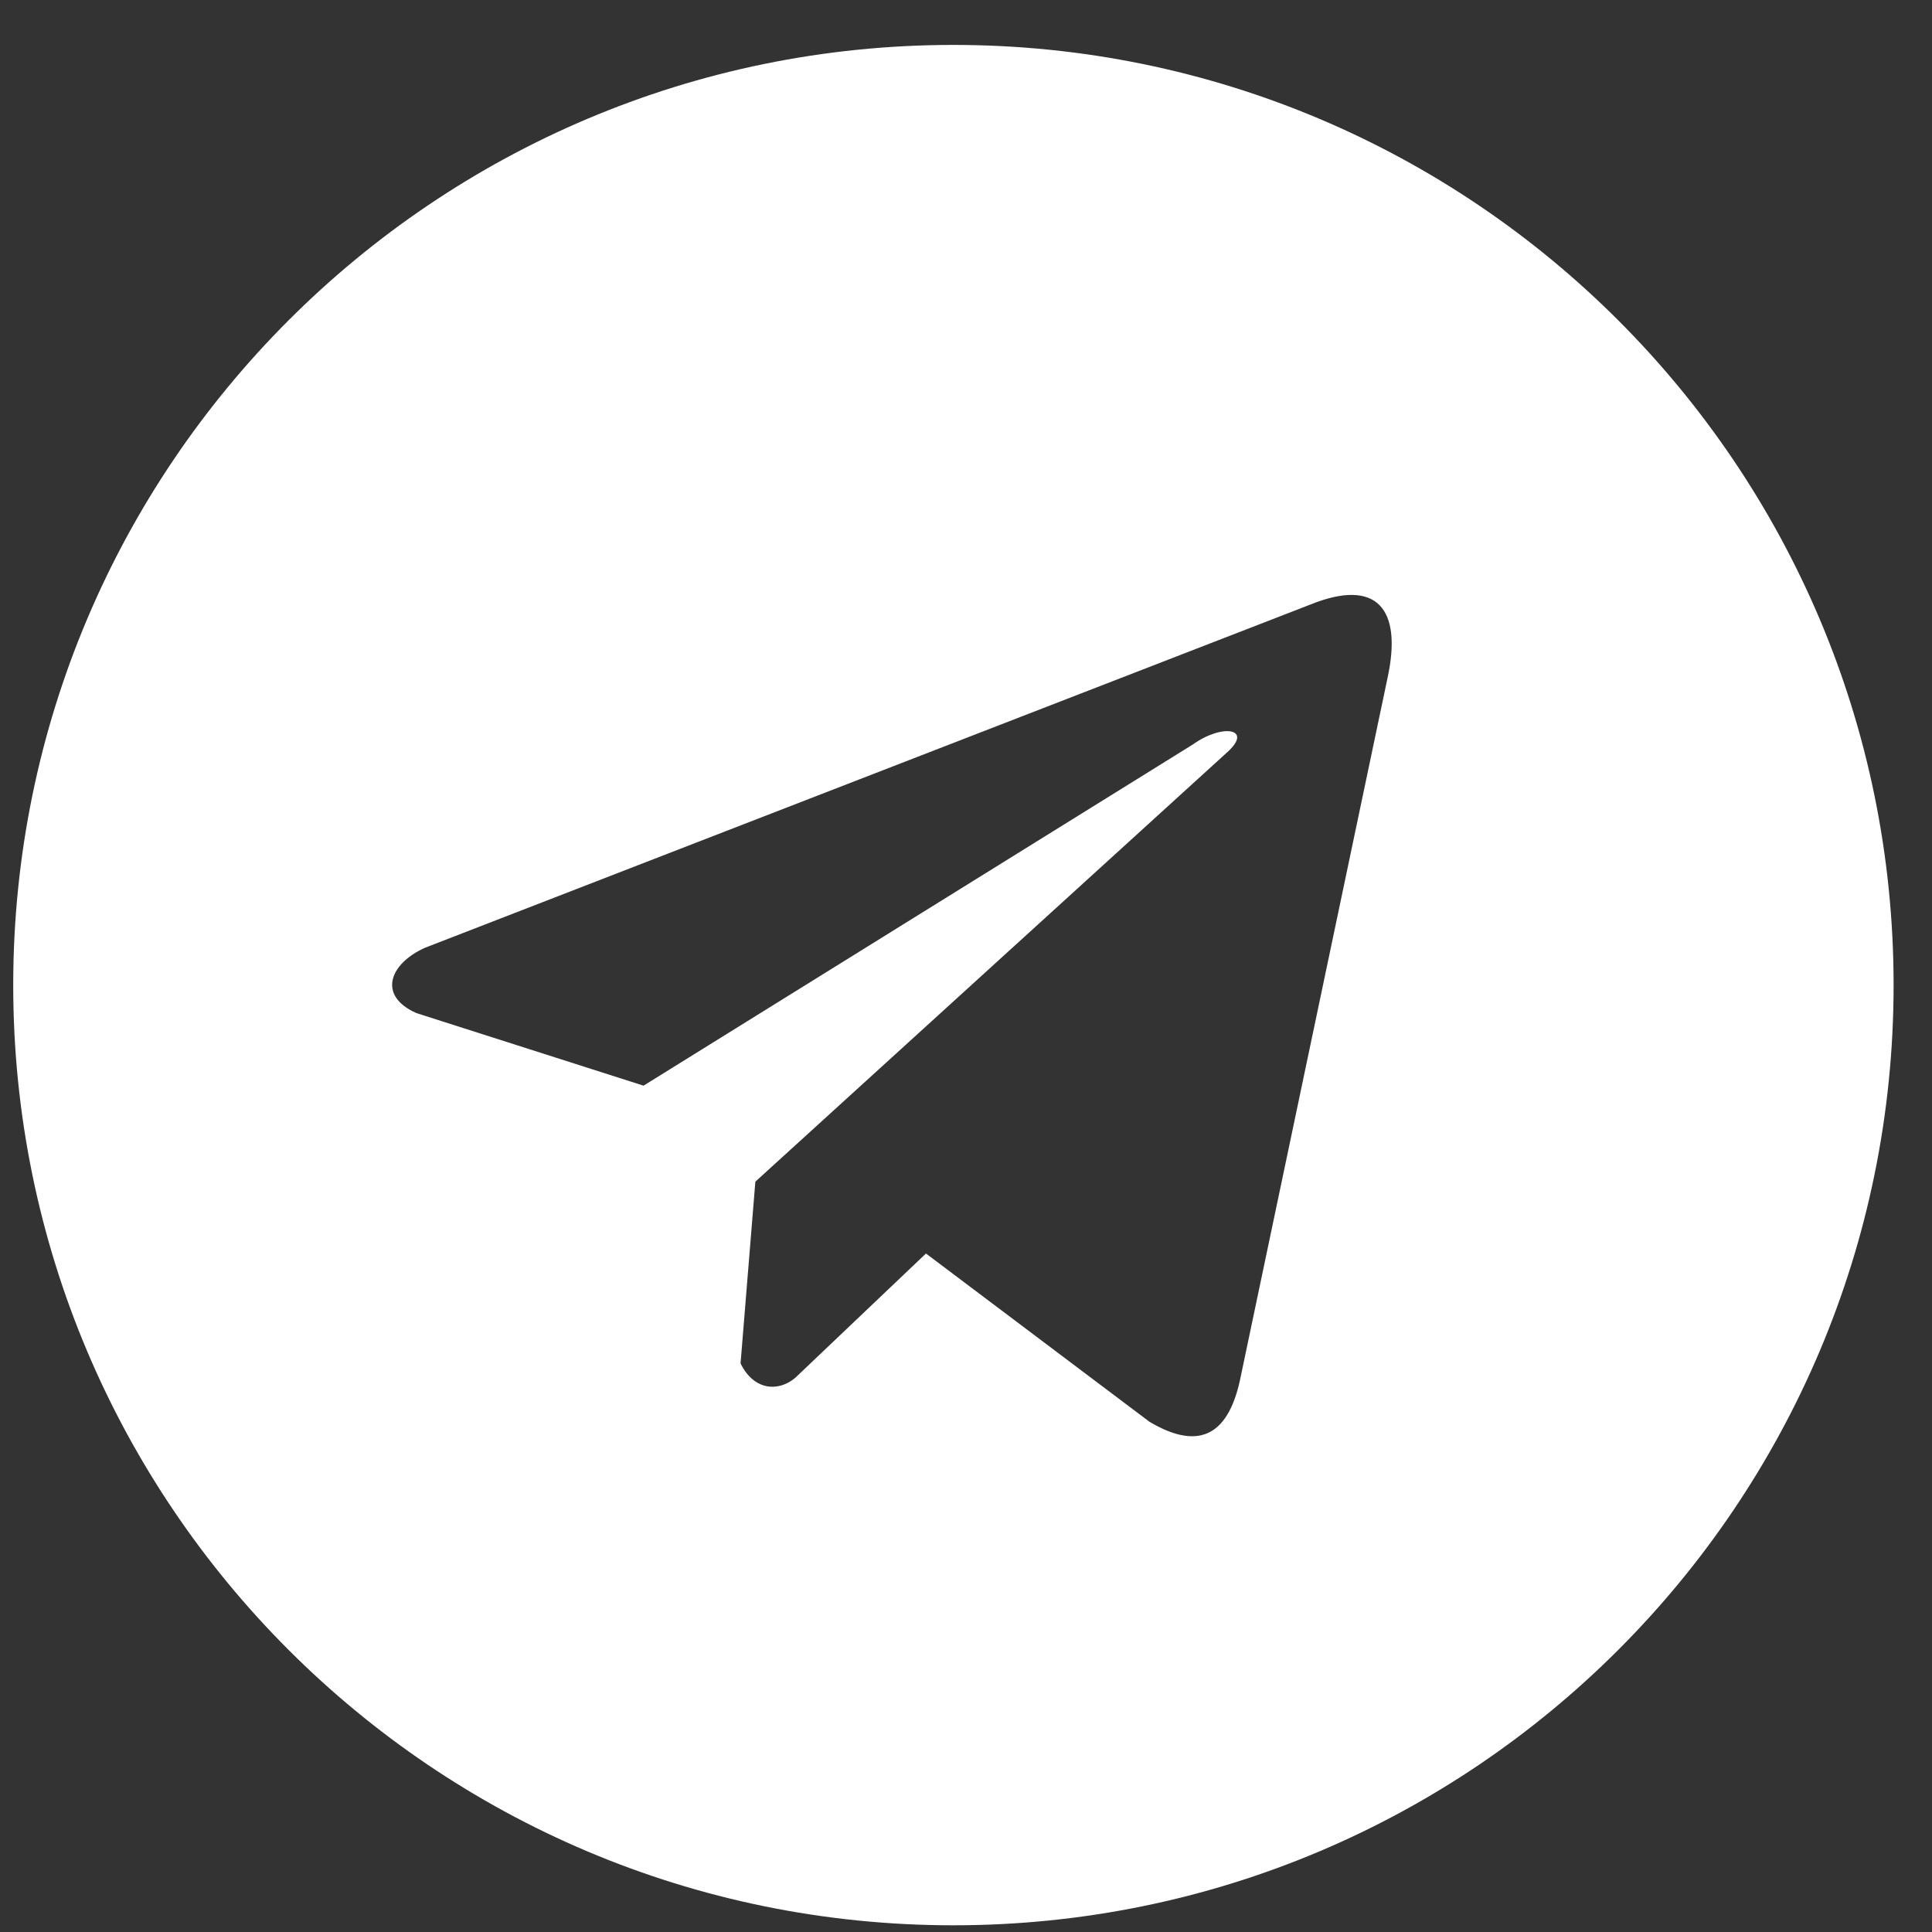 <?xml version="1.0" encoding="UTF-8"?> <svg xmlns="http://www.w3.org/2000/svg" width="32" height="32" viewBox="0 0 32 32" fill="none"><rect x="0" y="0" width="32" height="32" fill="#333333" stroke="none"/> <path fill-rule="evenodd" clip-rule="evenodd" d="M15.791 31.889C24.392 31.889 31.364 24.917 31.364 16.317C31.364 7.716 24.392 0.744 15.791 0.744C7.191 0.744 0.219 7.716 0.219 16.317C0.219 24.917 7.191 31.889 15.791 31.889ZM7.039 15.698L21.707 10.012C22.803 9.57 23.233 10.079 22.981 11.233L20.552 22.792C20.367 23.73 19.899 24.06 19.039 23.549L15.337 20.762L13.175 22.818C12.909 23.049 12.493 23.047 12.266 22.582L12.511 19.572L20.325 12.461C20.763 12.07 20.254 11.976 19.757 12.331L10.659 17.982L6.897 16.78C6.249 16.493 6.449 15.963 7.039 15.698Z" fill="white"></path> </svg> 